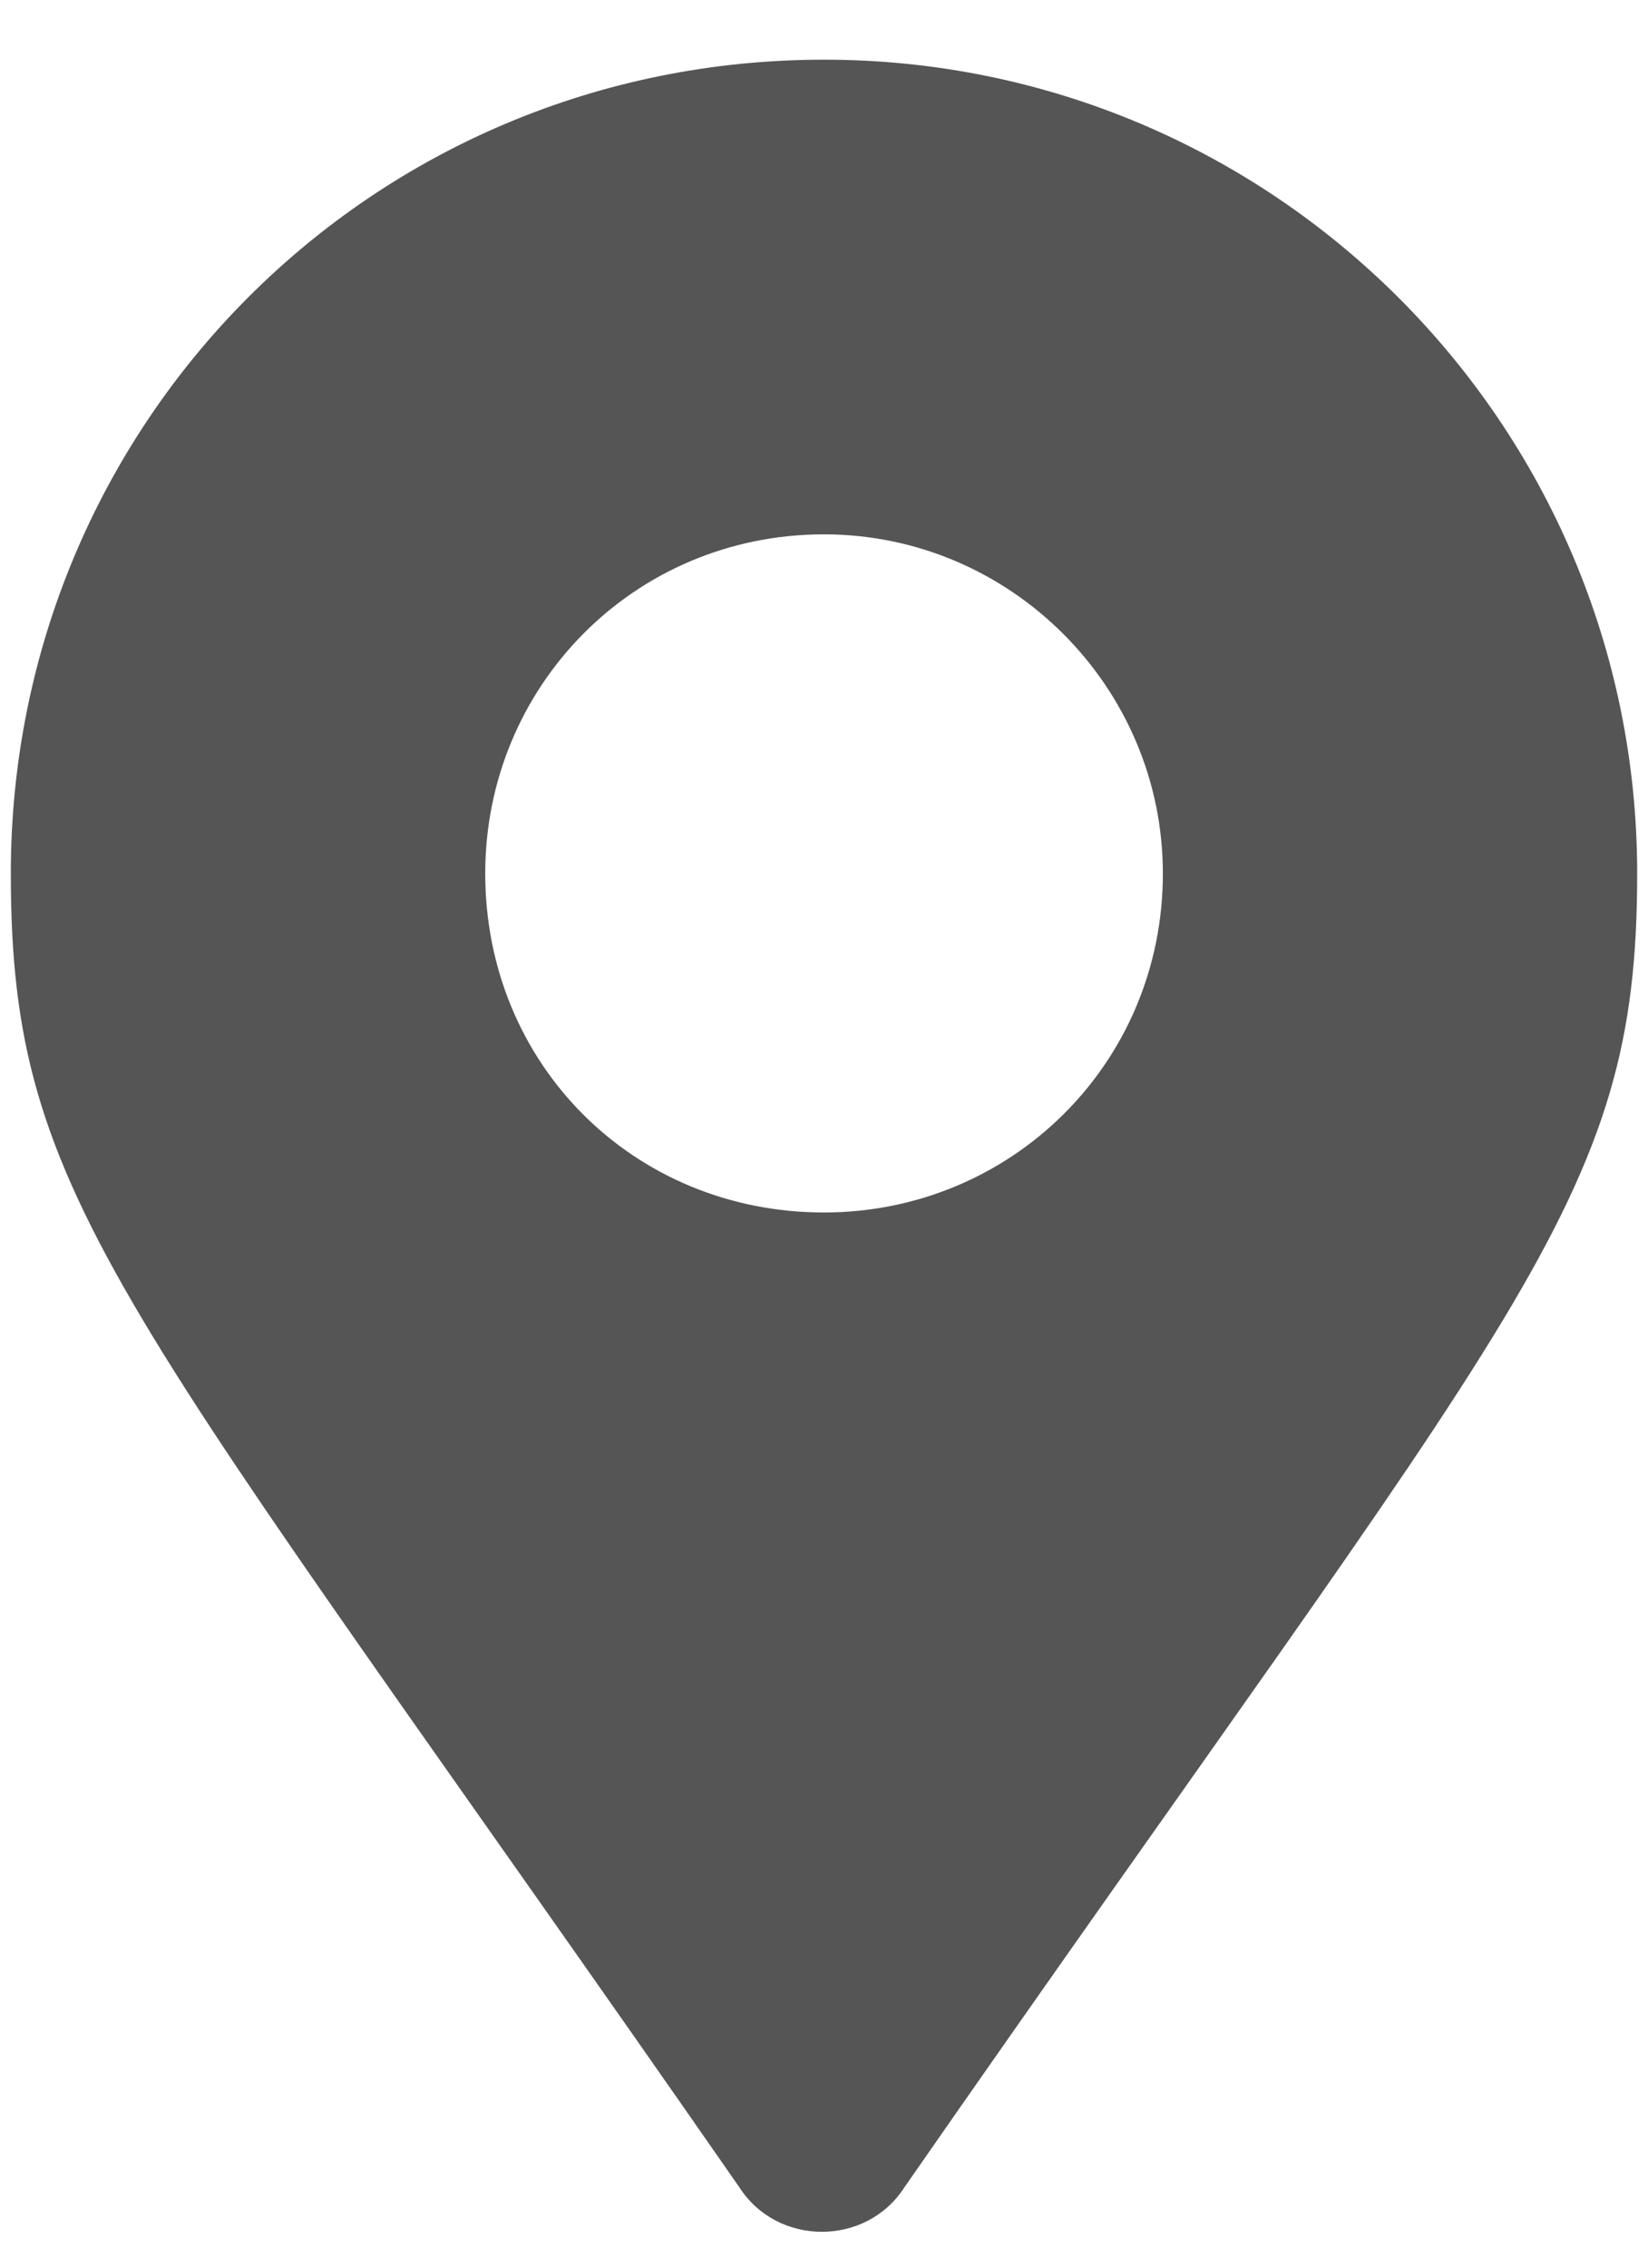 <svg width="16" height="22" viewBox="0 0 16 22" fill="none" xmlns="http://www.w3.org/2000/svg">
<path d="M7.178 21.22C1.174 12.585 0.105 11.681 0.105 8.474C0.105 4.115 3.6 0.579 8 0.579C12.359 0.579 15.895 4.115 15.895 8.474C15.895 11.681 14.784 12.585 8.781 21.22C8.411 21.796 7.548 21.796 7.178 21.22ZM8 11.763C9.809 11.763 11.29 10.324 11.29 8.474C11.29 6.664 9.809 5.184 8 5.184C6.15 5.184 4.711 6.664 4.711 8.474C4.711 10.324 6.15 11.763 8 11.763Z" fill="#555555"/>
</svg>
